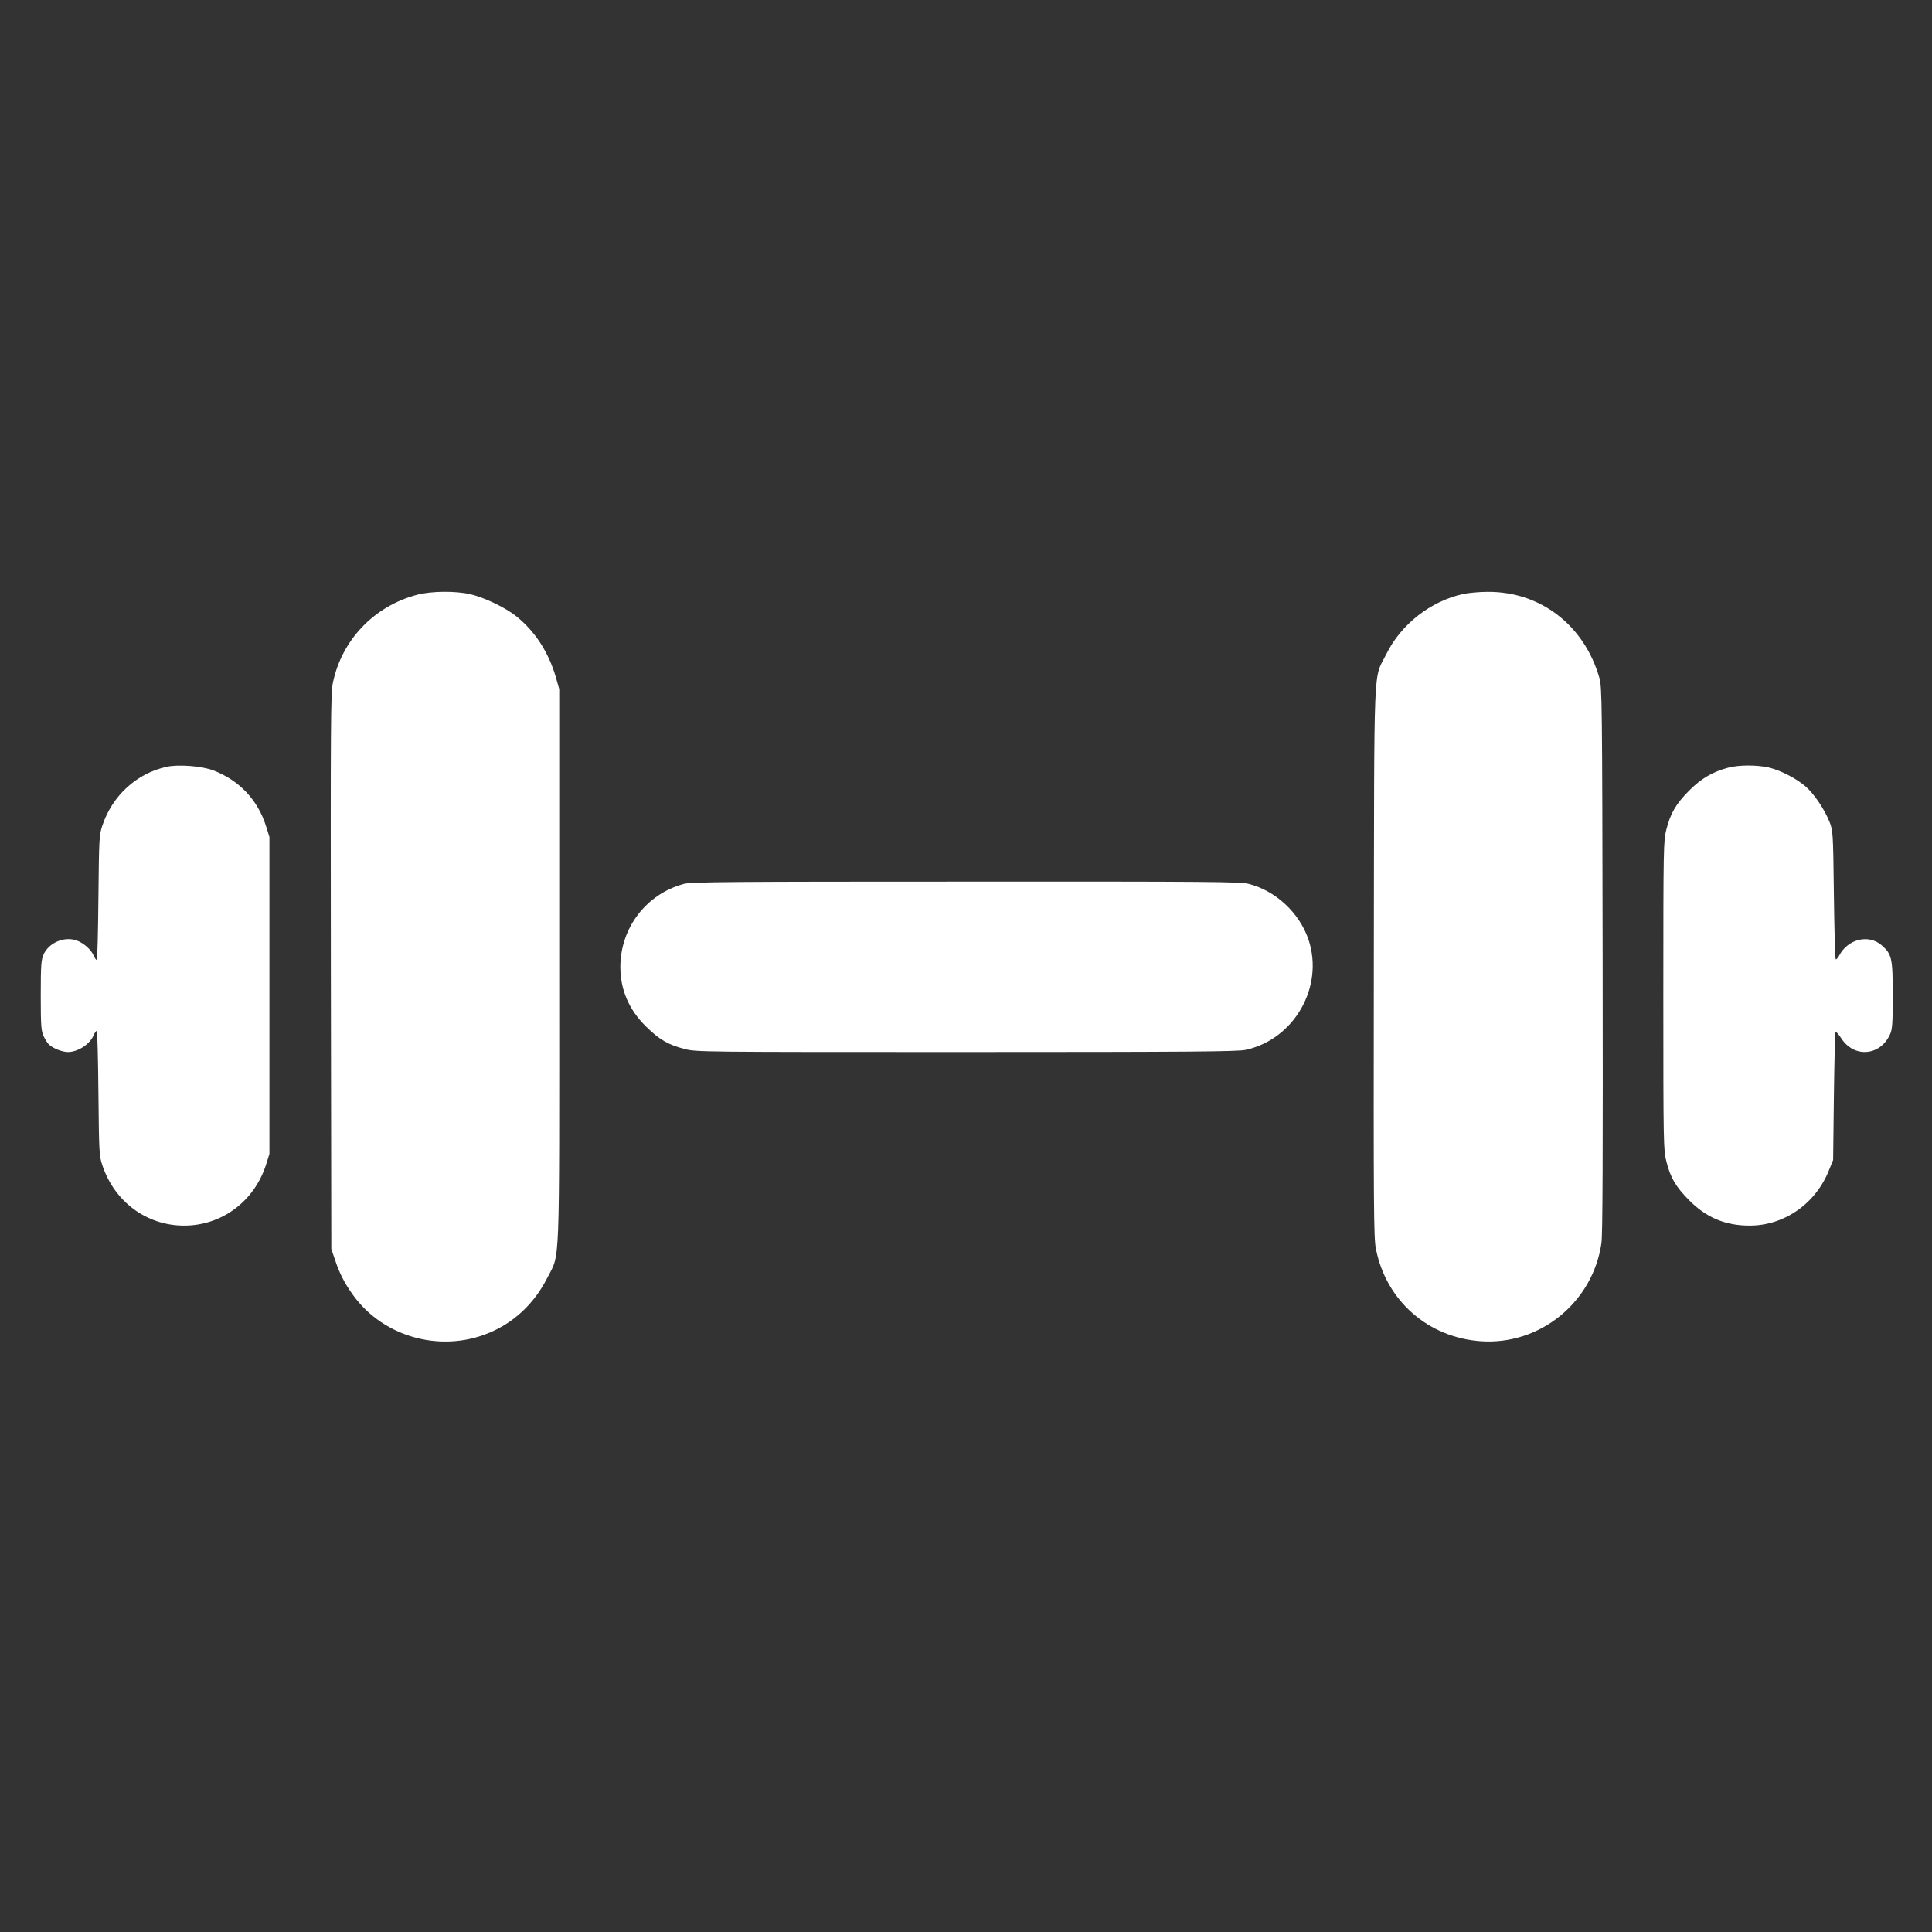 <?xml version="1.0" standalone="no"?>
<!DOCTYPE svg PUBLIC "-//W3C//DTD SVG 20010904//EN"
 "http://www.w3.org/TR/2001/REC-SVG-20010904/DTD/svg10.dtd">
<svg version="1.0" xmlns="http://www.w3.org/2000/svg"
 width="1280pt" height="1280pt" viewBox="0 0 1280 1280"
 preserveAspectRatio="xMidYMid meet">
<rect x="0" y="0" width="1280" height="1280" fill="#333333" stroke="none"/>
<g transform="translate(0,1280) scale(0.1,-0.1)"
fill="#ffffff" stroke="none">
<path d="M2765 8860 c-287 -75 -502 -301 -560 -586 -14 -71 -15 -265 -13
-1914 l3 -1835 24 -70 c30 -91 63 -155 117 -231 208 -293 611 -396 939 -239
151 72 271 192 350 347 87 172 80 5 80 2073 l0 1830 -23 80 c-47 163 -138 303
-260 401 -73 59 -216 127 -309 148 -98 22 -258 20 -348 -4z"/>
<path d="M9695 8865 c-216 -47 -413 -201 -510 -398 -88 -179 -80 19 -83 -2037
-2 -1643 -1 -1833 14 -1905 68 -343 345 -586 694 -611 392 -28 744 258 800
651 8 58 10 578 8 1880 -3 1722 -4 1803 -22 1865 -100 348 -391 572 -741 569
-55 0 -127 -7 -160 -14z"/>
<path d="M1105 7720 c-199 -43 -361 -191 -427 -390 -21 -62 -22 -86 -26 -477
-2 -227 -7 -413 -11 -413 -5 0 -14 14 -21 30 -16 39 -69 85 -115 100 -81 27
-181 -16 -216 -93 -16 -37 -19 -67 -19 -272 0 -202 3 -235 19 -270 10 -22 27
-48 37 -57 28 -25 88 -48 124 -48 66 0 146 52 170 111 7 16 16 29 21 29 4 0 9
-186 11 -412 4 -392 5 -416 26 -478 81 -243 294 -400 542 -400 250 0 465 161
543 405 l22 70 0 1050 0 1050 -22 70 c-55 176 -179 306 -350 371 -75 29 -232
41 -308 24z"/>
<path d="M11450 7714 c-103 -27 -180 -72 -260 -153 -87 -88 -122 -148 -150
-257 -19 -74 -20 -114 -20 -1099 0 -985 1 -1025 20 -1099 27 -109 63 -169 150
-257 114 -116 241 -169 402 -169 229 0 437 145 525 366 l28 69 5 422 c3 232 8
424 11 427 3 3 20 -16 38 -43 84 -131 256 -118 322 24 16 35 19 67 19 260 0
248 -6 273 -73 332 -87 76 -226 42 -283 -70 -9 -16 -19 -26 -22 -22 -4 4 -9
196 -12 428 -5 414 -6 423 -29 482 -33 83 -103 187 -159 235 -63 54 -165 106
-243 125 -80 18 -197 18 -269 -1z"/>
<path d="M4531 6944 c-249 -67 -420 -290 -421 -549 0 -152 56 -283 169 -395
88 -87 148 -122 257 -150 76 -20 116 -20 1863 -20 1494 0 1797 3 1852 14 323
69 523 418 418 731 -60 177 -216 323 -396 369 -54 14 -257 16 -1874 15 -1550
0 -1822 -2 -1868 -15z"/>
</g>
</svg>
